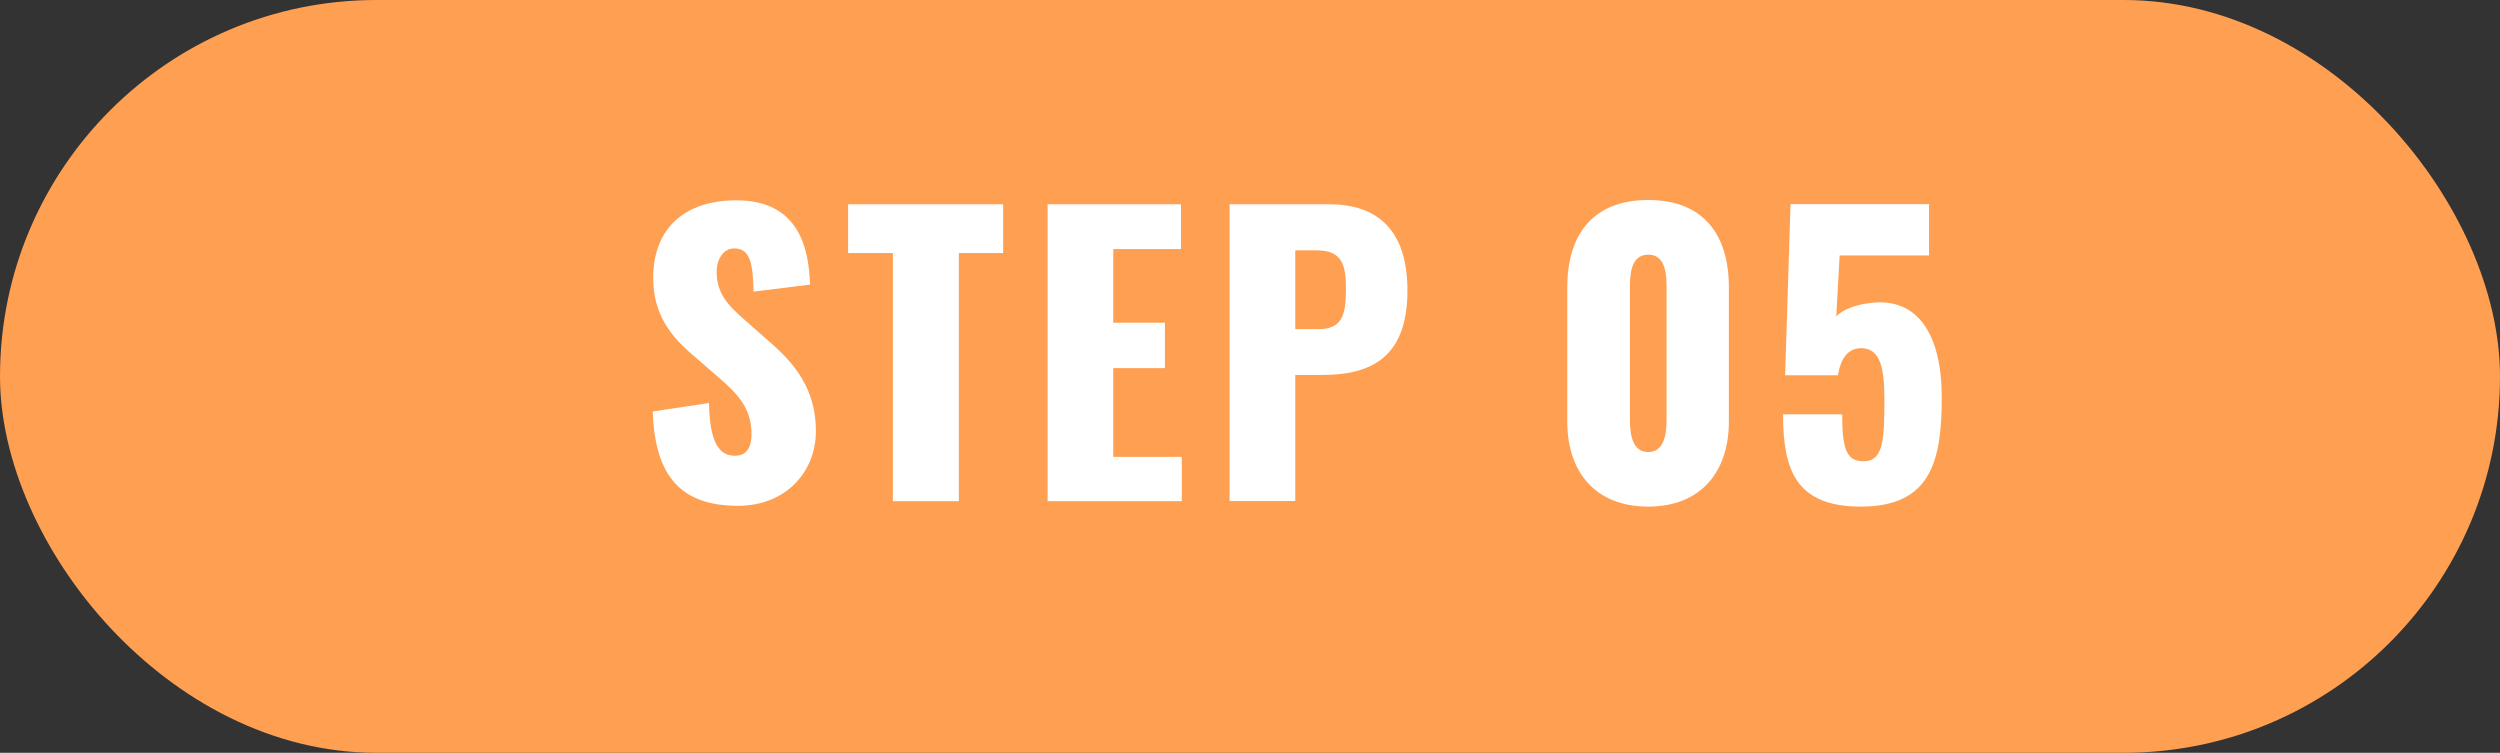 <?xml version="1.0" encoding="UTF-8"?>
<svg id="_レイヤー_2" data-name="レイヤー 2" xmlns="http://www.w3.org/2000/svg" width="156.88" height="47.24" viewBox="0 0 156.88 47.24">
  <rect x="0" y="0" width="156.88" height="47.24" fill="#333333" stroke="none"/>
  <defs>
    <style>
      .cls-1 {
        fill: #fff;
      }

      .cls-2 {
        fill: #ff9f51;
      }
    </style>
  </defs>
  <g id="_レイヤー_3" data-name="レイヤー 3">
    <g id="_レイヤー_2-2" data-name="レイヤー 2">
      <g>
        <rect class="cls-2" x="0" y="0" width="156.88" height="47.24" rx="23.62" ry="23.62"/>
        <g>
          <path class="cls-1" d="m40.97,25.82l3.52-.53c.05,2.42.6,3.31,1.63,3.31.85,0,1.04-.71,1.04-1.36,0-1.54-.78-2.46-2.05-3.54l-1.61-1.4c-1.43-1.2-2.51-2.6-2.51-4.85,0-3.15,2-4.88,5.22-4.88,3.98,0,4.55,3.1,4.62,5.29l-3.54.44c-.05-1.66-.16-2.71-1.22-2.71-.76,0-1.1.8-1.1,1.45,0,1.38.71,2.12,1.79,3.06l1.54,1.36c1.61,1.38,2.9,3.01,2.9,5.59s-1.91,4.69-4.88,4.69c-3.52,0-5.22-1.77-5.36-5.91Z"/>
          <path class="cls-1" d="m56.03,15.88h-2.81v-3.06h9.73v3.06h-2.78v15.57h-4.14v-15.57Z"/>
          <path class="cls-1" d="m65.74,12.82h8.37v2.81h-4.25v4.62h3.24v2.85h-3.24v5.57h4.3v2.78h-8.42V12.82Z"/>
          <path class="cls-1" d="m77.17,12.82h6.25c3.33,0,4.9,1.96,4.9,5.4,0,4.3-2.37,5.31-5.38,5.31h-1.66v7.91h-4.12V12.82Zm5.5,7.84c1.52,0,1.79-.81,1.79-2.51,0-1.4-.16-2.44-1.82-2.44h-1.36v4.94h1.38Z"/>
          <path class="cls-1" d="m98.35,26.46v-8.44c0-3.27,1.59-5.47,5.08-5.47s5.06,2.21,5.06,5.47v8.44c0,3.13-1.75,5.33-5.06,5.33s-5.08-2.16-5.08-5.33Zm6.23-.09v-8.25c0-.76,0-2.14-1.15-2.14s-1.15,1.38-1.15,2.14v8.25c0,.71.09,2,1.15,2s1.15-1.29,1.15-2Z"/>
          <path class="cls-1" d="m111.9,26h3.7c0,2.14.25,3.01,1.43,2.94,1.17-.05,1.22-1.45,1.22-3.89,0-1.82-.21-3.2-1.45-3.2-.78,0-1.26.53-1.47,1.7h-3.31l.34-10.74h8.69v3.22h-5.61l-.21,3.84c.3-.41,1.27-.78,2.25-.87,2.85-.3,4.37,1.96,4.37,5.96s-.71,6.83-5.08,6.83c-4.09,0-4.88-2.32-4.88-5.79Z"/>
        </g>
      </g>
    </g>
  </g>
</svg>